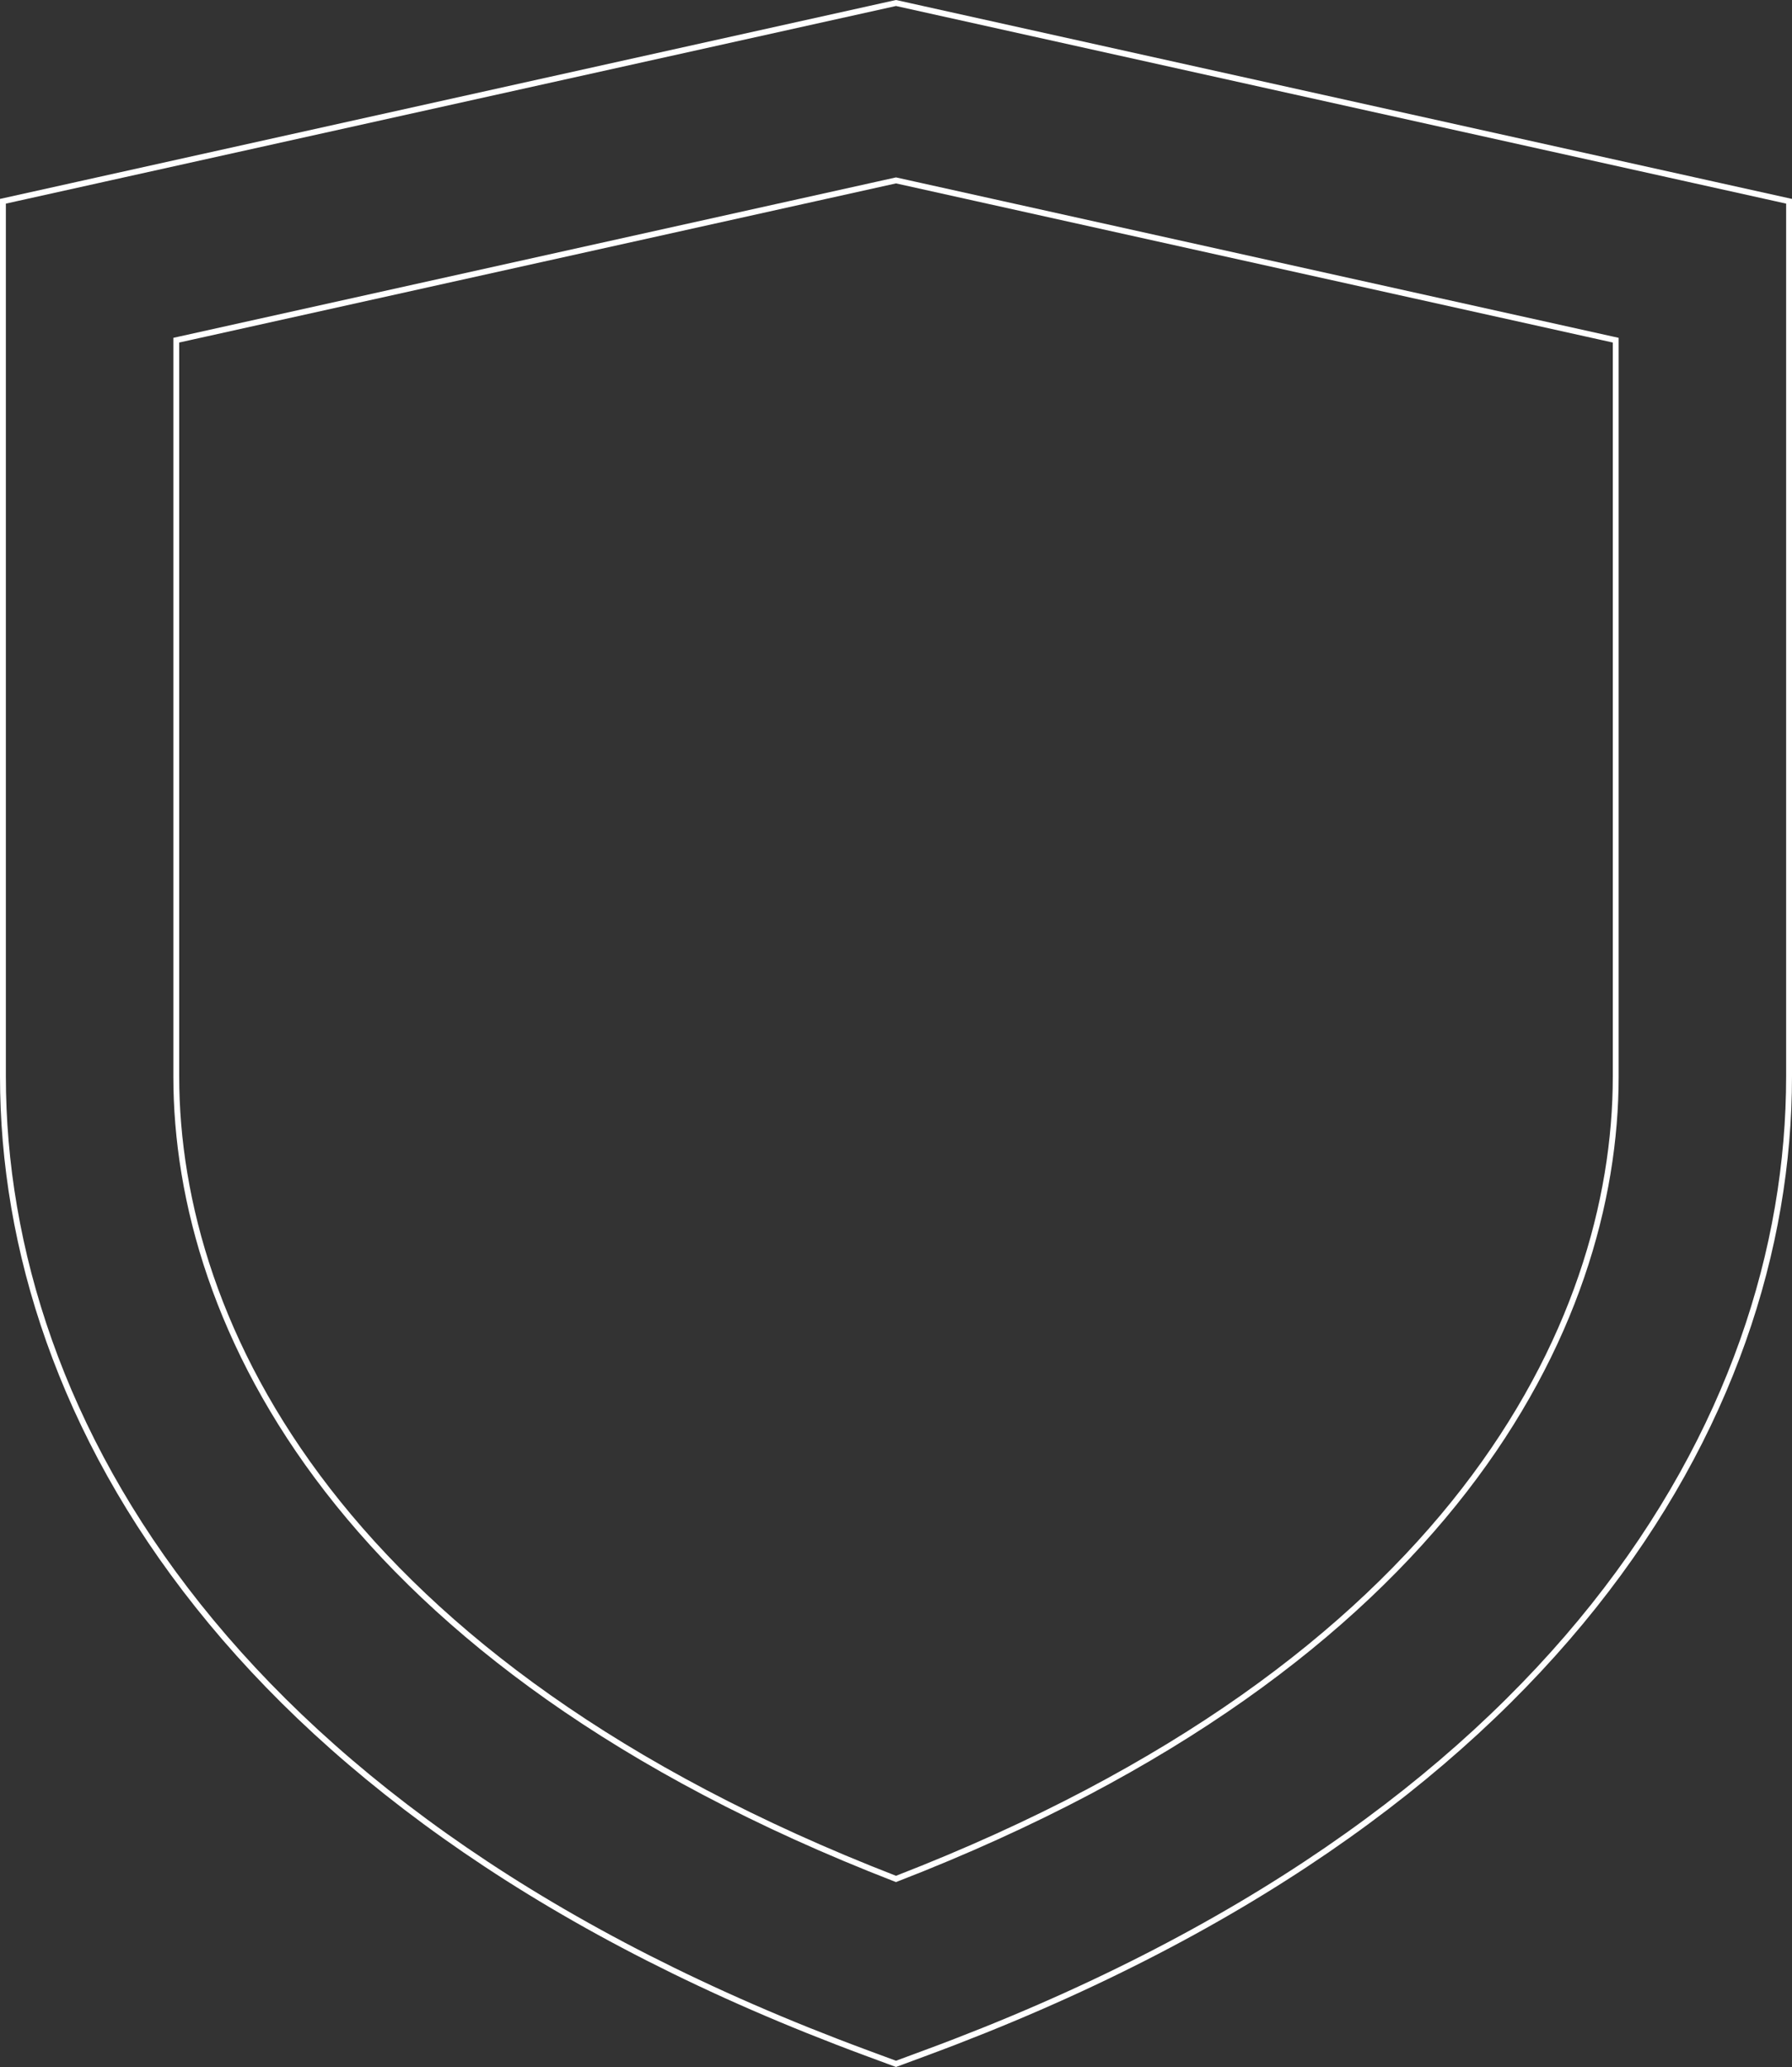 <svg width="306" height="353" viewBox="0 0 306 353" fill="none" xmlns="http://www.w3.org/2000/svg">
<rect x="0" y="0" width="306" height="353" fill="#333333" stroke="none"/>
<path d="M30.492 58.01L30.1 58.097V58.498V183.823C30.1 226.359 58.137 284.071 152.819 320.814L153 320.884L153.181 320.814C247.863 284.071 275.9 226.359 275.9 183.823V58.498V58.097L275.508 58.01L153.108 30.833L153 30.809L152.892 30.833L30.492 58.01ZM153 0.512L305.5 34.373V183.823C305.5 242.412 265.736 310.746 158.141 350.564L158.314 351.033L158.141 350.564L153 352.467L147.859 350.564L147.686 351.033L147.859 350.564C40.264 310.746 0.5 242.412 0.5 183.823V34.373L153 0.512Z" stroke="white"/>
</svg>
